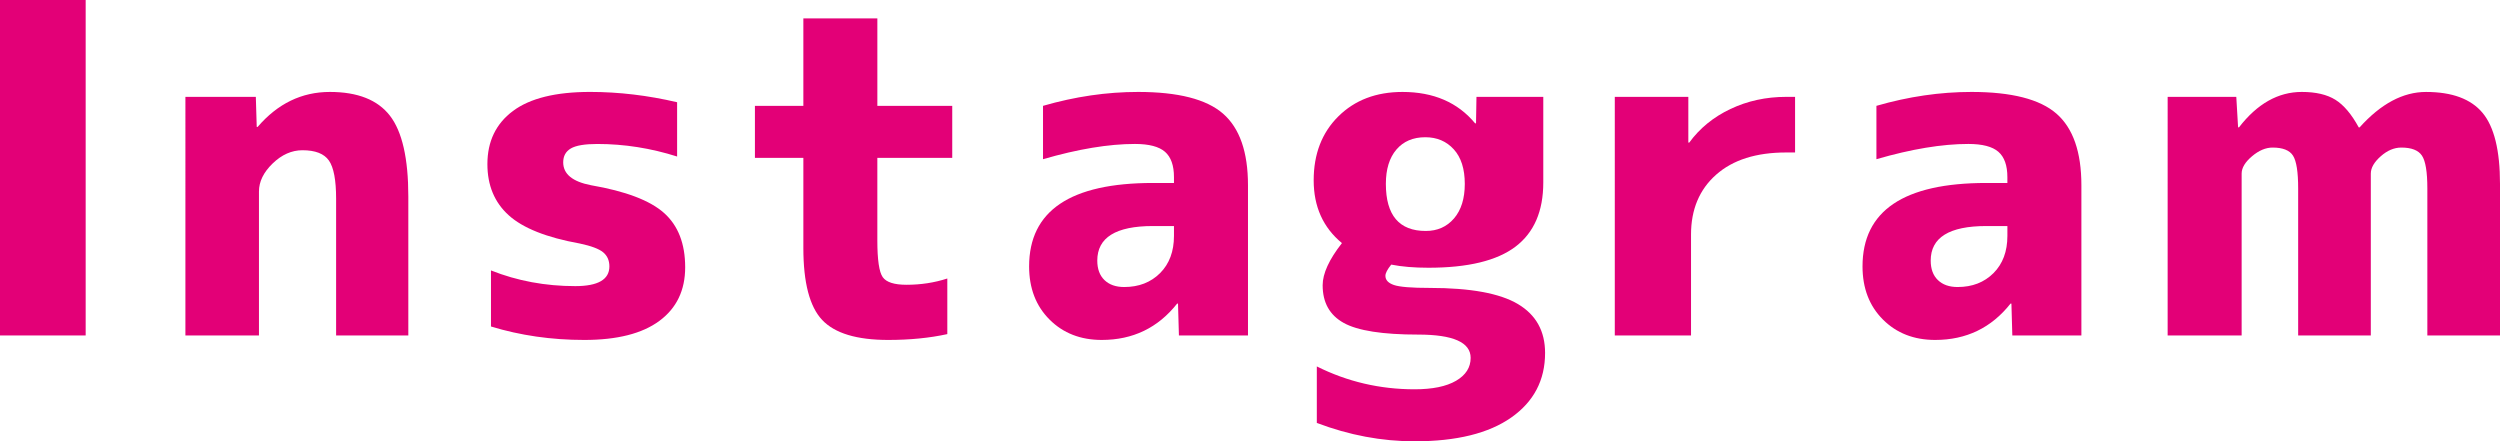 <?xml version="1.0" encoding="utf-8"?>
<!-- Generator: Adobe Illustrator 15.0.0, SVG Export Plug-In . SVG Version: 6.00 Build 0)  -->
<!DOCTYPE svg PUBLIC "-//W3C//DTD SVG 1.1//EN" "http://www.w3.org/Graphics/SVG/1.1/DTD/svg11.dtd">
<svg version="1.1" id="レイヤー_1" xmlns="http://www.w3.org/2000/svg" xmlns:xlink="http://www.w3.org/1999/xlink" x="0px"
	 y="0px" width="163.315px" height="28.828px" viewBox="0 0 163.315 28.828" enable-background="new 0 0 163.315 28.828"
	 xml:space="preserve">
<g>
	<path fill="#E30077" d="M0,21.914V0h5.596v21.914H0z"/>
	<path fill="#E30077" d="M12.112,6.328h4.6l0.059,1.963h0.059c1.309-1.523,2.881-2.285,4.717-2.285c1.816,0,3.125,0.518,3.926,1.553
		c0.801,1.036,1.201,2.793,1.201,5.273v9.082h-4.717v-8.936c0-1.211-0.156-2.041-0.469-2.49c-0.313-0.449-0.889-0.674-1.729-0.674
		c-0.703,0-1.353,0.289-1.948,0.864c-0.596,0.576-0.894,1.187-0.894,1.831v9.404h-4.805V6.328z"/>
	<path fill="#E30077" d="M44.234,10.225c-1.719-0.546-3.457-0.82-5.215-0.82c-0.82,0-1.396,0.098-1.729,0.293
		c-0.332,0.195-0.498,0.498-0.498,0.908c0,0.762,0.605,1.26,1.816,1.494c2.266,0.391,3.857,0.996,4.775,1.816
		s1.377,2.002,1.377,3.545c0,1.504-0.562,2.671-1.685,3.501c-1.123,0.831-2.759,1.245-4.907,1.245s-4.18-0.293-6.094-0.879v-3.662
		c1.719,0.684,3.555,1.025,5.508,1.025c1.484,0,2.227-0.429,2.227-1.289c0-0.391-0.137-0.698-0.41-0.923
		c-0.273-0.224-0.781-0.415-1.523-0.571c-2.168-0.391-3.716-1.006-4.644-1.846c-0.928-0.839-1.392-1.953-1.392-3.34
		c0-1.484,0.557-2.641,1.67-3.472c1.113-0.83,2.793-1.245,5.039-1.245c1.875,0,3.77,0.225,5.684,0.674V10.225z"/>
	<path fill="#E30077" d="M57.313,6.914h4.893v3.398h-4.893v5.391c0,1.27,0.117,2.07,0.352,2.402
		c0.234,0.333,0.752,0.498,1.553,0.498c0.938,0,1.826-0.136,2.666-0.41v3.633c-1.152,0.253-2.441,0.381-3.867,0.381
		c-2.051,0-3.486-0.435-4.307-1.304c-0.82-0.869-1.23-2.436-1.23-4.702v-5.889h-3.164V6.914h3.164V1.201h4.834V6.914z"/>
	<path fill="#E30077" d="M74.348,6.006c2.617,0,4.468,0.474,5.552,1.421c1.084,0.948,1.626,2.505,1.626,4.673v9.814h-4.512
		l-0.059-2.08h-0.059c-1.25,1.582-2.891,2.373-4.922,2.373c-1.387,0-2.524-0.444-3.413-1.333c-0.889-0.889-1.333-2.046-1.333-3.472
		c0-3.633,2.695-5.449,8.086-5.449h1.377v-0.381c0-0.762-0.195-1.313-0.586-1.655c-0.391-0.341-1.045-0.513-1.963-0.513
		c-1.719,0-3.721,0.333-6.006,0.996V6.914C70.227,6.309,72.297,6.006,74.348,6.006z M76.691,14.766h-1.377
		c-2.422,0-3.633,0.752-3.633,2.256c0,0.547,0.156,0.972,0.469,1.274c0.313,0.303,0.742,0.454,1.289,0.454
		c0.957,0,1.738-0.303,2.344-0.908c0.605-0.605,0.908-1.416,0.908-2.432V14.766z"/>
	<path fill="#E30077" d="M100.934,23.057c0,1.777-0.737,3.184-2.212,4.219s-3.579,1.553-6.313,1.553c-2.148,0-4.277-0.4-6.387-1.201
		v-3.691c1.992,0.996,4.121,1.494,6.387,1.494c1.172,0,2.075-0.186,2.71-0.557s0.952-0.869,0.952-1.494
		c0-1.016-1.143-1.523-3.428-1.523c-2.324,0-3.945-0.253-4.863-0.762c-0.918-0.508-1.377-1.328-1.377-2.461
		c0-0.762,0.42-1.68,1.26-2.754c-1.23-1.015-1.846-2.383-1.846-4.102c0-1.718,0.537-3.11,1.611-4.175
		c1.074-1.064,2.471-1.597,4.189-1.597c2.031,0,3.613,0.684,4.746,2.051h0.059l0.029-1.729h4.365v5.596
		c0,1.875-0.605,3.271-1.816,4.189c-1.211,0.918-3.105,1.377-5.684,1.377c-0.938,0-1.748-0.068-2.432-0.205
		c-0.254,0.313-0.381,0.557-0.381,0.732c0,0.274,0.186,0.474,0.557,0.601c0.371,0.127,1.152,0.19,2.344,0.19
		c2.656,0,4.575,0.352,5.757,1.055S100.934,21.631,100.934,23.057z M90.533,12.012c0,2.051,0.869,3.076,2.607,3.076
		c0.762,0,1.377-0.273,1.846-0.82c0.469-0.546,0.703-1.299,0.703-2.256c0-0.977-0.239-1.729-0.718-2.256s-1.099-0.791-1.86-0.791
		c-0.801,0-1.431,0.269-1.89,0.806C90.763,10.308,90.533,11.055,90.533,12.012z"/>
	<path fill="#E30077" d="M105.487,6.328h4.805v2.988h0.059c0.684-0.938,1.582-1.67,2.695-2.197s2.324-0.791,3.633-0.791h0.586v3.633
		h-0.586c-1.953,0-3.477,0.483-4.57,1.45s-1.641,2.271-1.641,3.911v6.592h-4.98V6.328z"/>
	<path fill="#E30077" d="M128.791,6.006c2.617,0,4.468,0.474,5.552,1.421c1.084,0.948,1.626,2.505,1.626,4.673v9.814h-4.512
		l-0.059-2.08h-0.059c-1.25,1.582-2.891,2.373-4.922,2.373c-1.387,0-2.524-0.444-3.413-1.333c-0.889-0.889-1.333-2.046-1.333-3.472
		c0-3.633,2.695-5.449,8.086-5.449h1.377v-0.381c0-0.762-0.195-1.313-0.586-1.655c-0.391-0.341-1.045-0.513-1.963-0.513
		c-1.719,0-3.721,0.333-6.006,0.996V6.914C124.67,6.309,126.74,6.006,128.791,6.006z M131.135,14.766h-1.377
		c-2.422,0-3.633,0.752-3.633,2.256c0,0.547,0.156,0.972,0.469,1.274c0.313,0.303,0.742,0.454,1.289,0.454
		c0.957,0,1.738-0.303,2.344-0.908c0.605-0.605,0.908-1.416,0.908-2.432V14.766z"/>
	<path fill="#E30077" d="M141.606,6.328h4.482l0.117,1.992h0.059c1.191-1.542,2.559-2.314,4.102-2.314
		c0.918,0,1.65,0.171,2.197,0.513c0.547,0.342,1.055,0.942,1.523,1.802h0.059c1.387-1.542,2.832-2.314,4.336-2.314
		c1.699,0,2.93,0.454,3.691,1.362s1.143,2.457,1.143,4.644v9.902h-4.746v-9.609c0-1.074-0.117-1.787-0.352-2.139
		s-0.684-0.527-1.348-0.527c-0.469,0-0.918,0.19-1.348,0.571s-0.645,0.757-0.645,1.128v10.576h-4.746v-9.609
		c0-1.074-0.112-1.787-0.337-2.139s-0.669-0.527-1.333-0.527c-0.449,0-0.898,0.19-1.348,0.571s-0.674,0.757-0.674,1.128v10.576
		h-4.834V6.328z"/>
</g>
</svg>
